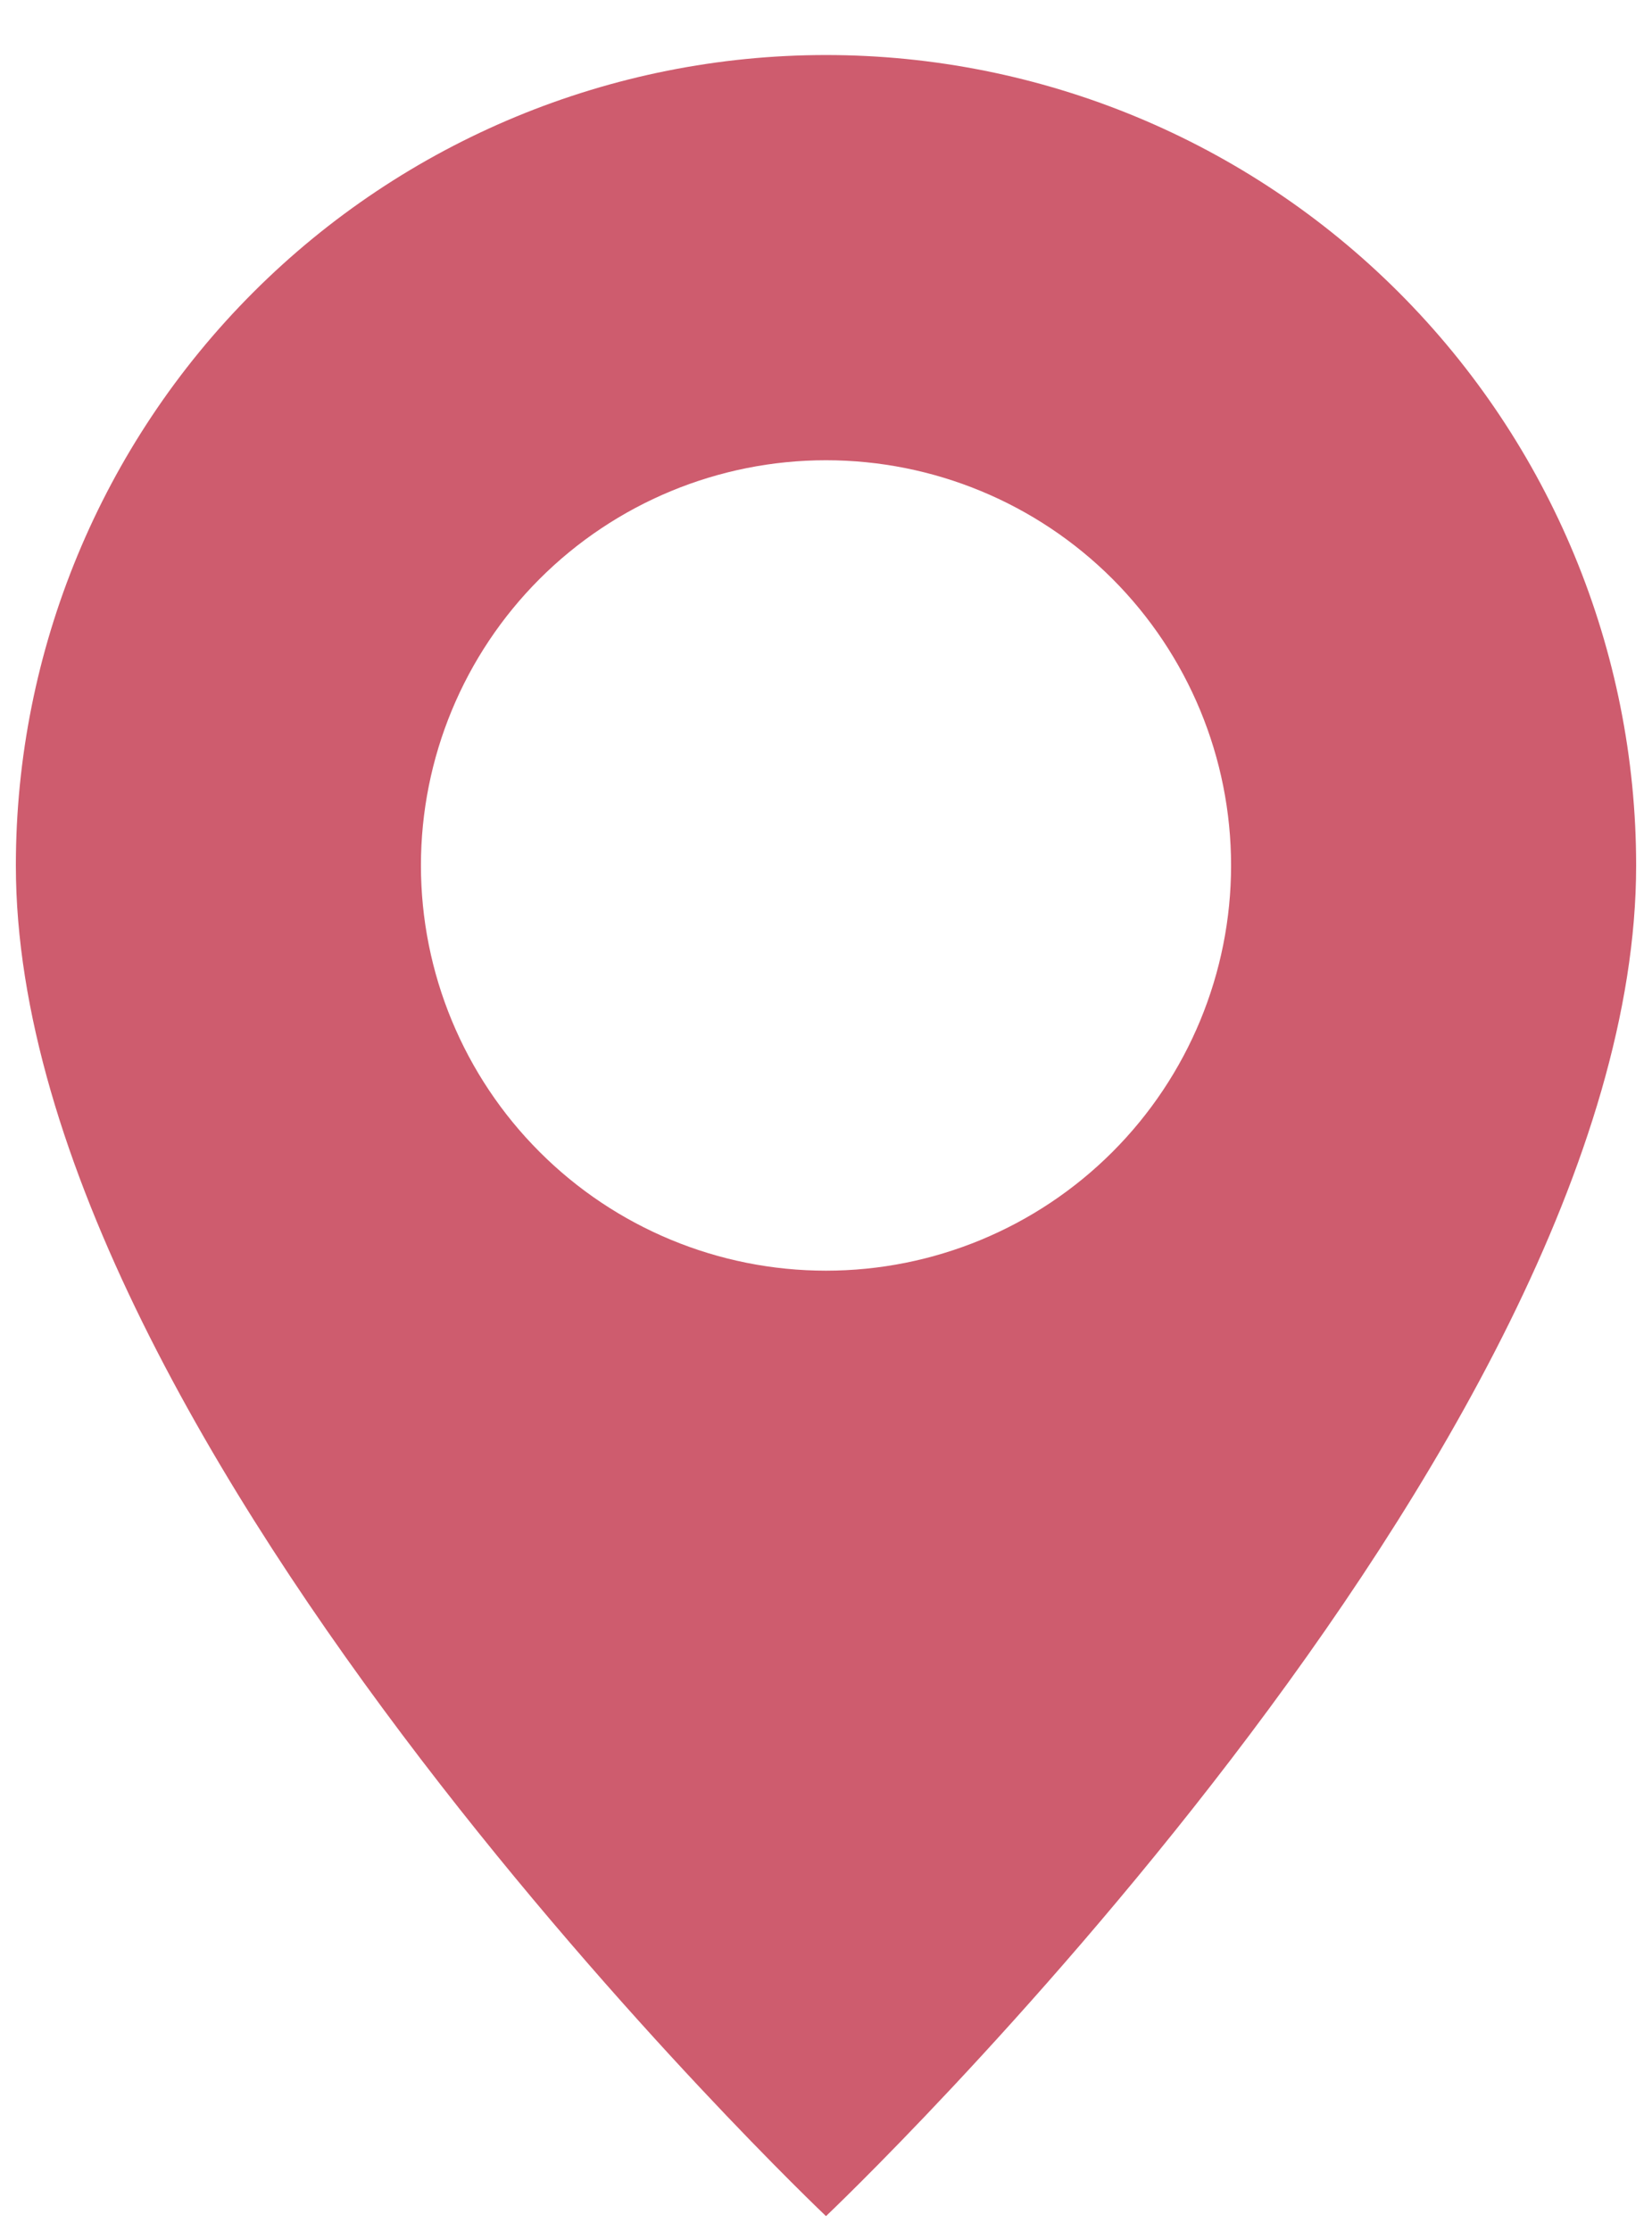 <?xml version="1.0" encoding="UTF-8"?> <svg xmlns="http://www.w3.org/2000/svg" width="20" height="27" viewBox="0 0 20 27" fill="none"> <g clip-path="url(#clip0_12_863)"> <path d="M10 26.82C10 26.82 19.808 17.525 19.808 10.474C19.808 7.873 18.774 5.378 16.935 3.539C15.096 1.699 12.601 0.666 10 0.666C7.399 0.666 4.904 1.699 3.065 3.539C1.226 5.378 0.192 7.873 0.192 10.474C0.192 17.525 10 26.82 10 26.82ZM10 15.378C8.7 15.378 7.452 14.861 6.533 13.941C5.613 13.022 5.096 11.774 5.096 10.474C5.096 9.173 5.613 7.926 6.533 7.006C7.452 6.087 8.7 5.57 10 5.57C11.301 5.57 12.548 6.087 13.468 7.006C14.387 7.926 14.904 9.173 14.904 10.474C14.904 11.774 14.387 13.022 13.468 13.941C12.548 14.861 11.301 15.378 10 15.378Z" fill="#CE5C6E"></path> </g> <defs> <clipPath id="clip0_12_863"> <rect width="20" height="26.154" fill="white" transform="translate(0 0.666)"></rect> </clipPath> </defs> </svg> 